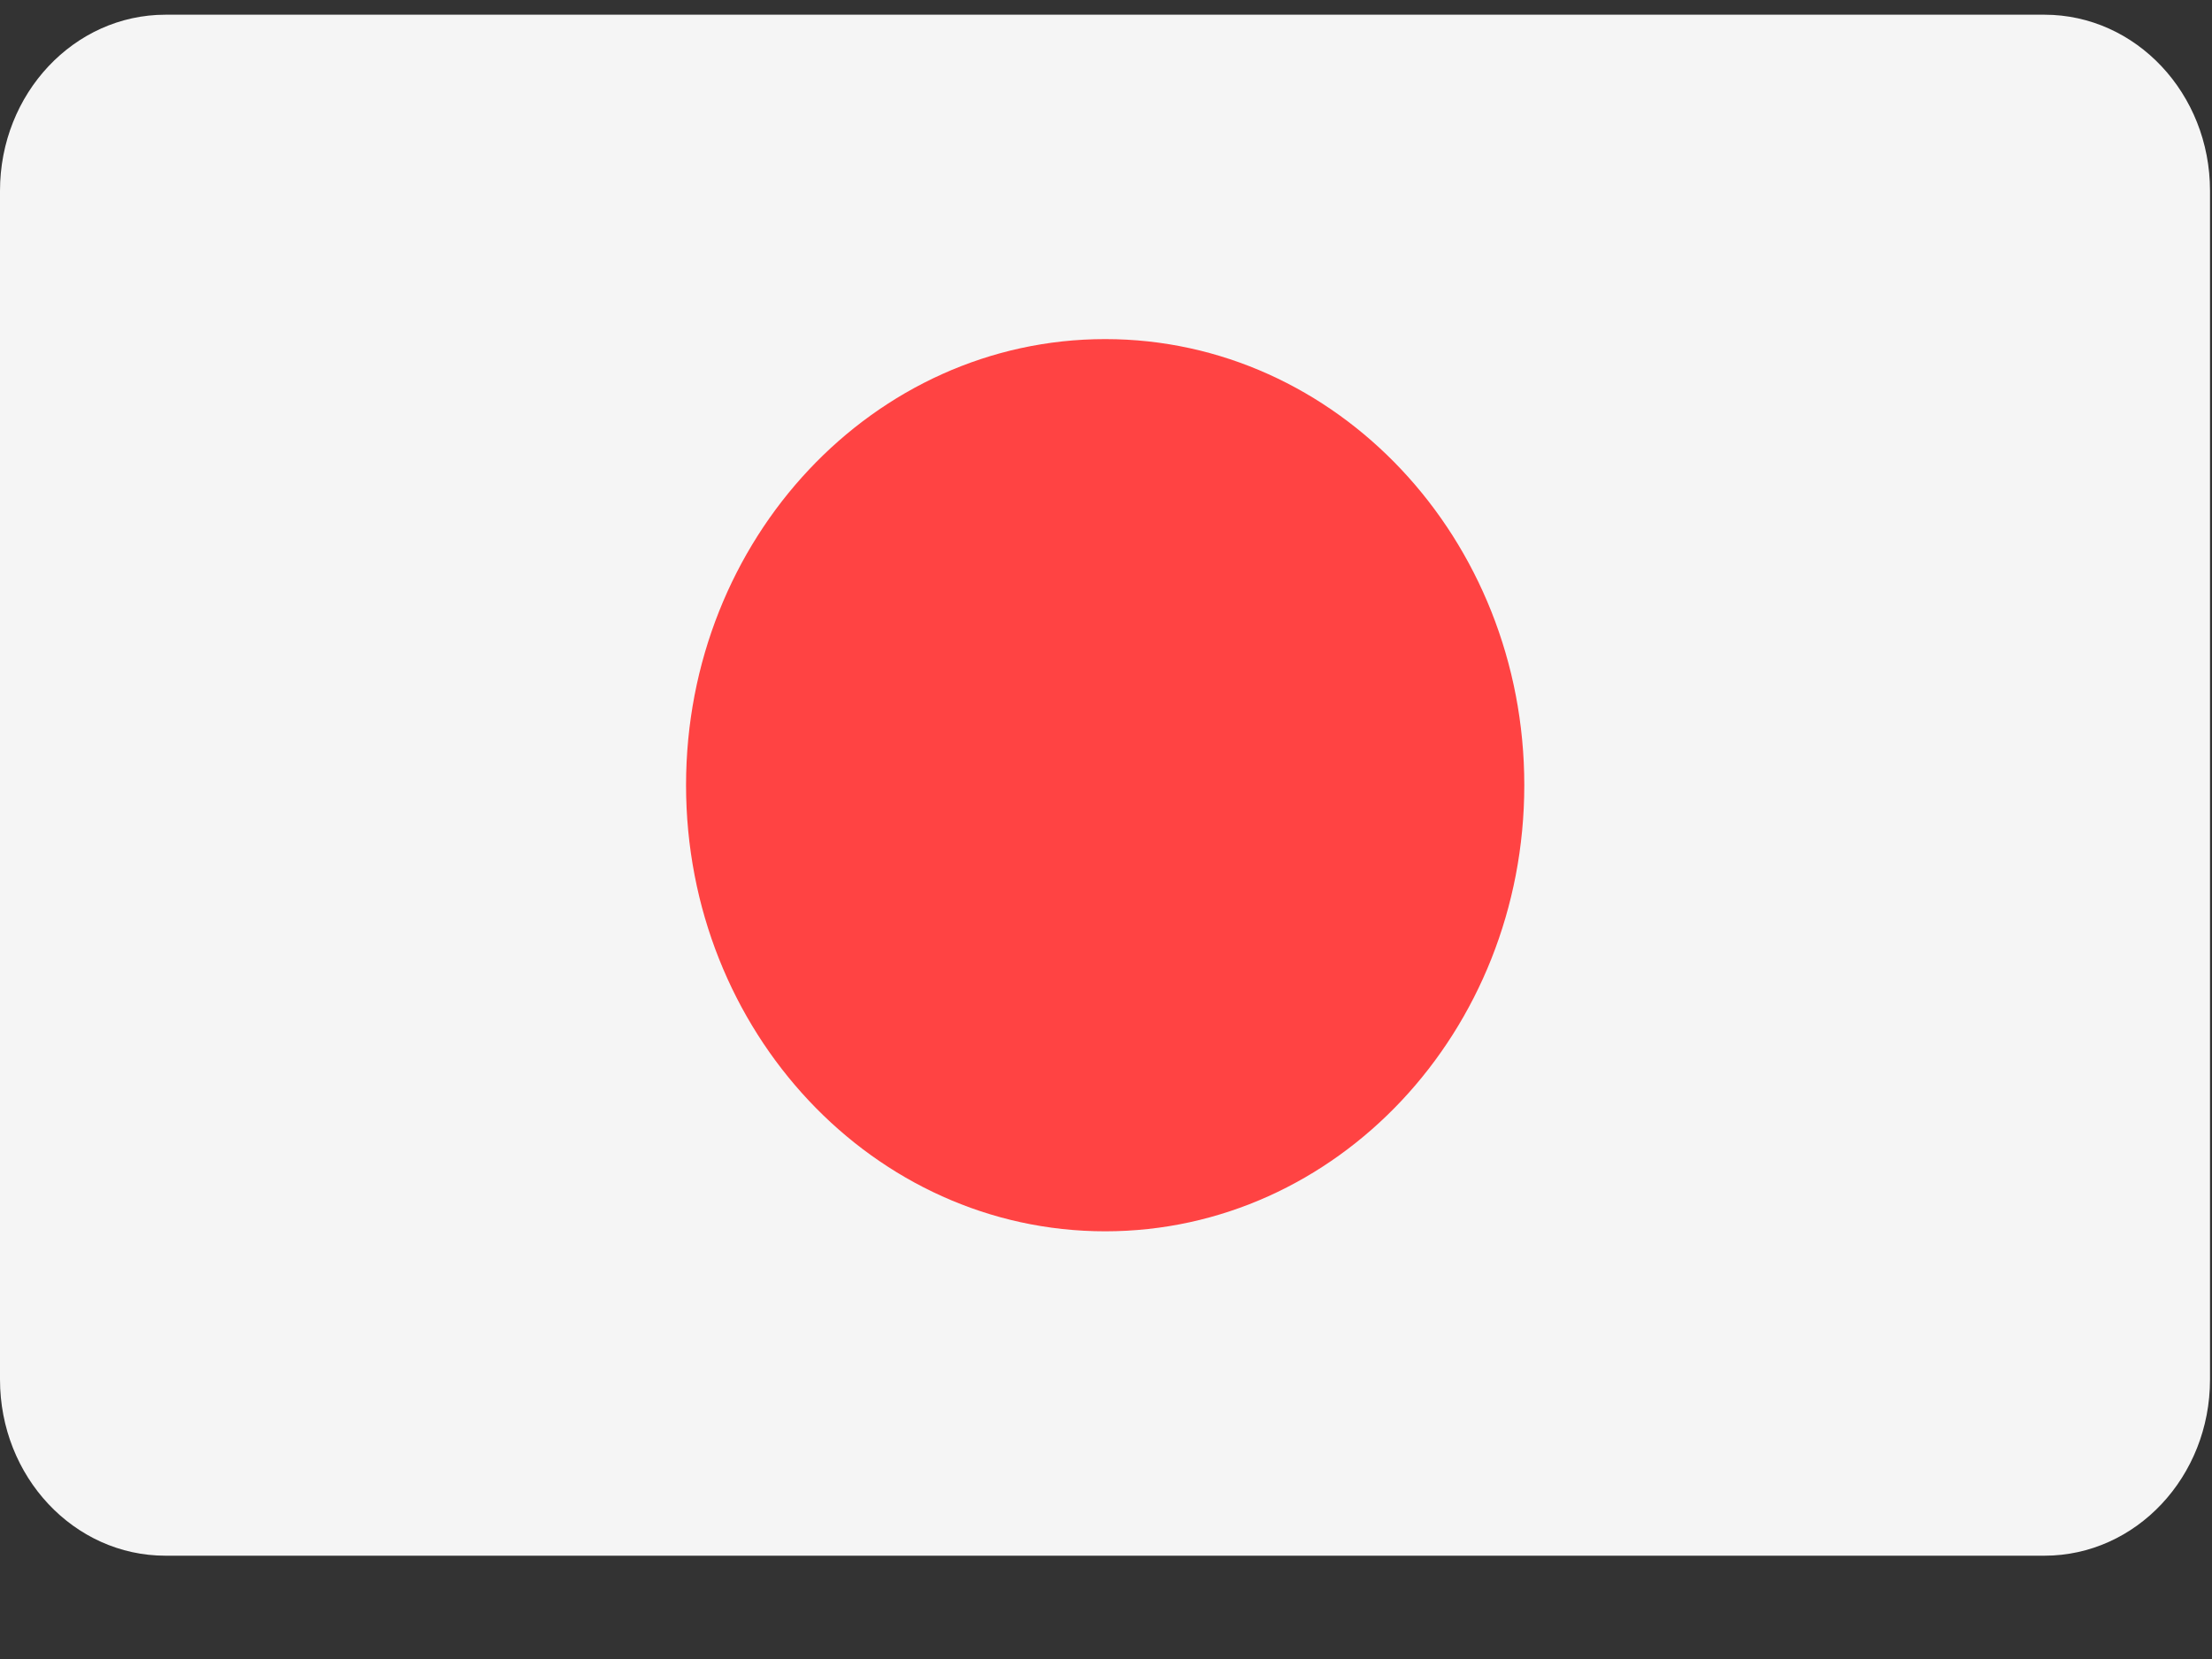 <svg width="20" height="15" viewBox="0 0 20 15" fill="none" xmlns="http://www.w3.org/2000/svg">
<rect x="0" y="0" width="20" height="15" fill="#333333" stroke="none"/>
<g id="JPY">
<path id="Vector" d="M18.485 0.133H1.496C0.67 0.133 0 0.846 0 1.725V12.473C0 13.353 0.67 14.066 1.496 14.066H18.485C19.312 14.066 19.982 13.353 19.982 12.473V1.725C19.982 0.846 19.312 0.133 18.485 0.133Z" fill="#F5F5F5"/>
<path id="Vector_2" d="M9.993 11.133C12.086 11.133 13.782 9.327 13.782 7.099C13.782 4.872 12.086 3.066 9.993 3.066C7.9 3.066 6.203 4.872 6.203 7.099C6.203 9.327 7.9 11.133 9.993 11.133Z" fill="#FF4343"/>
</g>
</svg>
